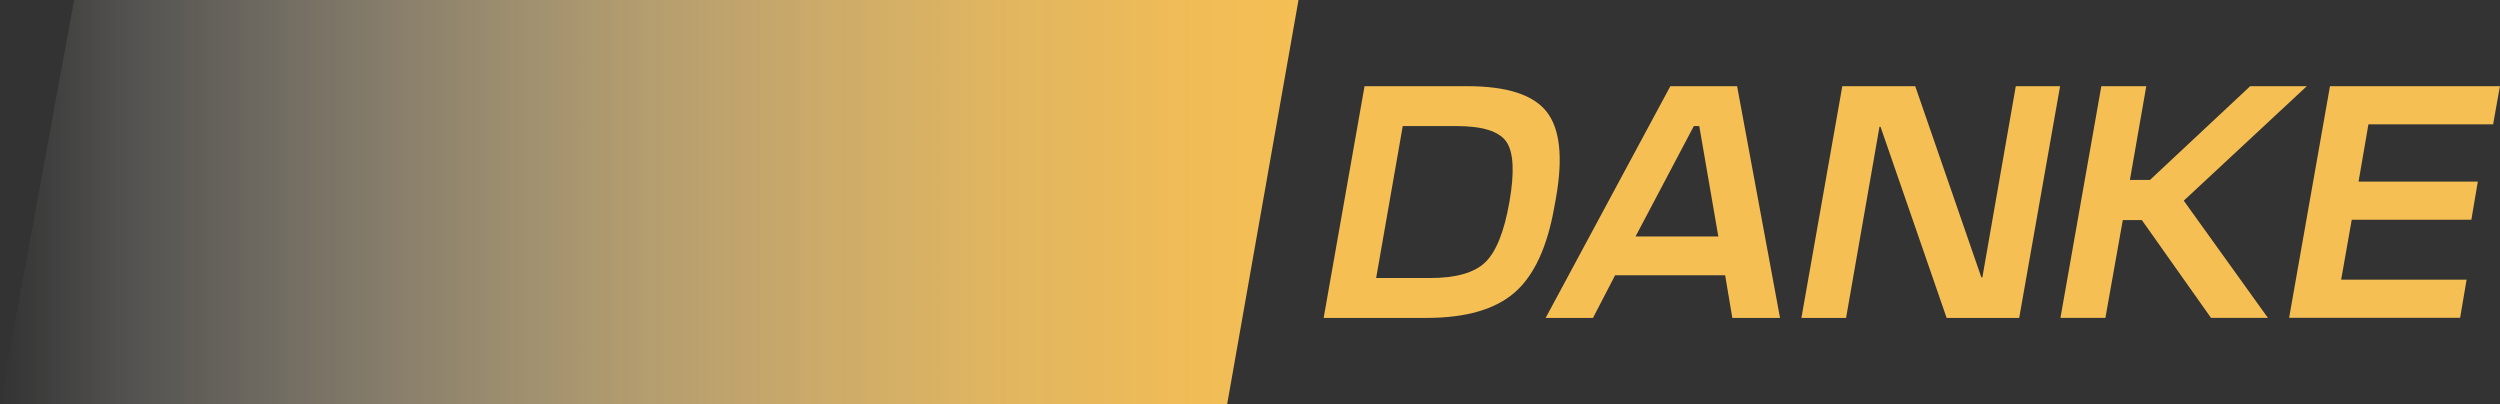 <?xml version="1.0" encoding="UTF-8"?>
<svg id="Ebene_2" data-name="Ebene 2" xmlns="http://www.w3.org/2000/svg" width="344.84" height="55.75" xmlns:xlink="http://www.w3.org/1999/xlink" viewBox="0 0 344.84 55.75">
  <rect x="0" y="0" width="344.84" height="55.75" fill="#333333" stroke="none"/>
  <defs>
    <style>
      .cls-1 {
        fill: #f5bf54;
      }

      .cls-2 {
        fill: url(#Unbenannter_Verlauf_10);
      }
    </style>
    <linearGradient id="Unbenannter_Verlauf_10" data-name="Unbenannter Verlauf 10" x1="0" y1="-8419.29" x2="179.31" y2="-8419.29" gradientTransform="translate(0 -8391.42) scale(1 -1)" gradientUnits="userSpaceOnUse">
      <stop offset="0" stop-color="#fff" stop-opacity="0"/>
      <stop offset=".1" stop-color="#fdf5e4" stop-opacity=".16"/>
      <stop offset=".29" stop-color="#fae4b9" stop-opacity=".41"/>
      <stop offset=".46" stop-color="#f8d794" stop-opacity=".62"/>
      <stop offset=".63" stop-color="#f7cc78" stop-opacity=".78"/>
      <stop offset=".78" stop-color="#f5c564" stop-opacity=".9"/>
      <stop offset=".91" stop-color="#f5c058" stop-opacity=".97"/>
      <stop offset="1" stop-color="#f5bf54"/>
    </linearGradient>
  </defs>
  <g id="LOGO_Invertiert" data-name="LOGO Invertiert">
    <polygon class="cls-2" points="179.11 0 10.22 0 0 55.75 169.27 55.75 179.11 0"/>
    <g>
      <path class="cls-1" d="m188.23,11.89h14.19c5.42,0,9.05,1.17,10.9,3.5s2.29,6.28,1.32,11.82l-.24,1.32c-.97,5.54-2.8,9.49-5.48,11.82-2.68,2.33-6.73,3.5-12.15,3.5h-14.19l5.64-31.96Zm5.26,5.5l-3.67,20.96h7.43c3.57,0,6.11-.72,7.61-2.16,1.5-1.44,2.62-4.21,3.34-8.32.72-4.1.58-6.88-.42-8.32s-3.29-2.16-6.86-2.16h-7.43Z"/>
      <path class="cls-1" d="m238.95,43.85l-.99-5.88h-15.18l-3.05,5.88h-6.53l17.2-31.96h9.21l5.92,31.96h-6.58Zm-5.31-26.46l-8.04,15.23h11.42l-2.63-15.23h-.75Z"/>
      <path class="cls-1" d="m278.05,11.89h6.11l-5.64,31.96h-10.01l-9.12-26.37h-.14l-4.61,26.37h-6.16l5.64-31.96h10.06l9.12,26.37h.14l4.61-26.37Z"/>
      <path class="cls-1" d="m318.19,11.89l-16.97,15.79,11.61,16.17h-7.85l-9.54-13.49h-2.63l-2.4,13.49h-6.2l5.64-31.96h6.2l-2.26,12.93h2.77l13.82-12.93h7.8Z"/>
      <path class="cls-1" d="m321.38,11.89h23.45l-.94,5.26h-17.2l-1.36,7.9h16.45l-.89,5.26h-16.5l-1.46,8.27h17.3l-.89,5.26h-23.59l5.64-31.96Z"/>
    </g>
  </g>
</svg>